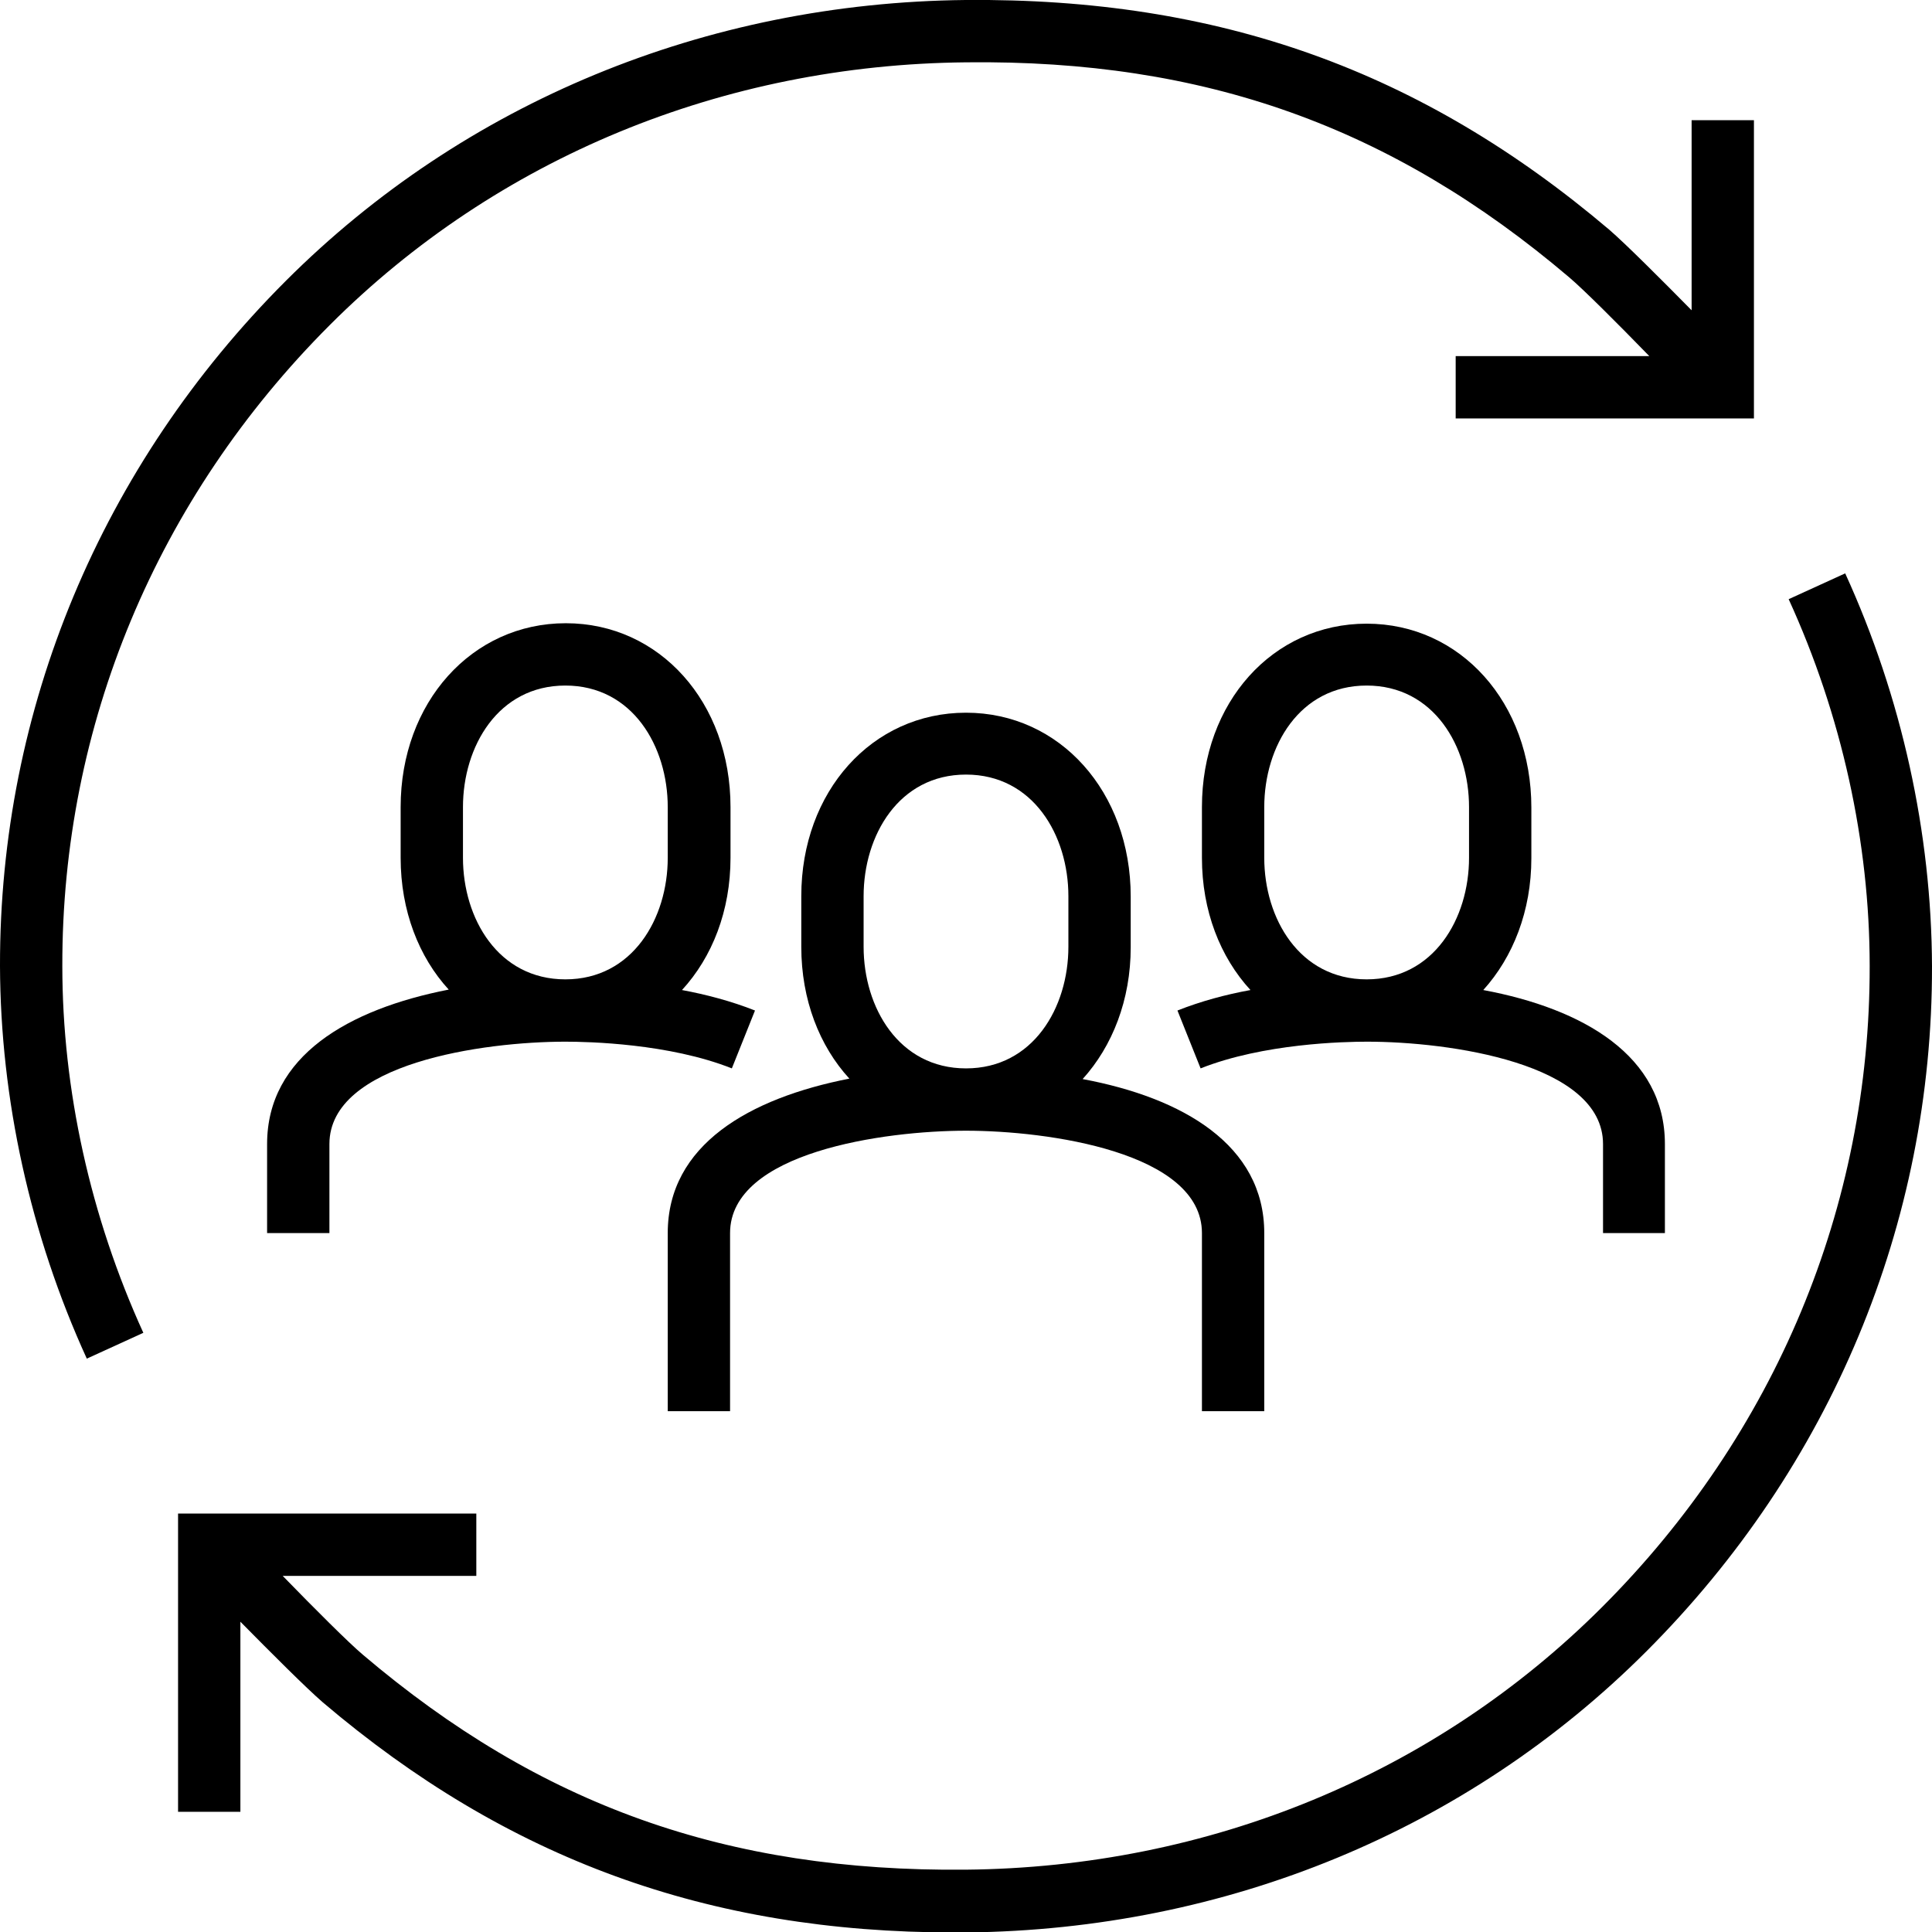 <?xml version="1.0" encoding="utf-8"?>
<!-- Generator: Adobe Illustrator 26.2.1, SVG Export Plug-In . SVG Version: 6.00 Build 0)  -->
<svg version="1.1" id="icons" xmlns="http://www.w3.org/2000/svg" xmlns:xlink="http://www.w3.org/1999/xlink" x="0px" y="0px"
	 viewBox="0 0 43.4 43.4" style="enable-background:new 0 0 43.4 43.4;" xml:space="preserve">
<g>
	<path d="M41.45,12.88l-1.27,0.58c1.19,2.6,1.82,5.46,1.82,8.24c0.01,5.4-2.12,10.51-6.01,14.4c-3.75,3.75-8.83,5.85-14.3,5.9
		c-5.36,0.05-9.55-1.44-13.54-4.83c-0.32-0.27-1.08-1.03-1.8-1.77h4.35V34H4v6.7h1.4v-4.27c0.69,0.7,1.48,1.49,1.85,1.81
		c4.14,3.52,8.65,5.17,14.18,5.17c0.09,0,0.18,0,0.28,0c5.84-0.06,11.26-2.3,15.27-6.31c4.15-4.15,6.43-9.62,6.42-15.39
		C43.39,18.71,42.72,15.66,41.45,12.88z"/>
	<path d="M7.41,7.3c3.75-3.75,8.83-5.85,14.3-5.9c5.34-0.06,9.55,1.44,13.54,4.83c0.32,0.27,1.08,1.03,1.8,1.77H32.7v1.4h6.7V2.7H38
		v4.27c-0.69-0.7-1.48-1.49-1.85-1.81C31.94,1.59,27.39-0.05,21.69,0C15.86,0.06,10.43,2.3,6.42,6.31C2.27,10.46-0.01,15.93,0,21.7
		c0.01,2.99,0.68,6.04,1.95,8.82l1.27-0.58c-1.19-2.61-1.82-5.46-1.82-8.24C1.39,16.3,3.52,11.19,7.41,7.3z"/>
	<path d="M28.4,31.7v-4c0-1.98-1.83-3.04-4.08-3.46c0.67-0.74,1.08-1.78,1.08-2.96v-1.14c0-2.35-1.59-4.13-3.7-4.13
		S18,17.78,18,20.13v1.14c0,1.19,0.41,2.23,1.08,2.96C16.83,24.67,15,25.72,15,27.7v4h1.4v-4c0-1.82,3.47-2.3,5.3-2.3
		s5.3,0.48,5.3,2.3v4H28.4z M19.4,21.27v-1.14c0-1.36,0.79-2.73,2.3-2.73s2.3,1.37,2.3,2.73v1.14c0,1.36-0.79,2.73-2.3,2.73
		S19.4,22.63,19.4,21.27z"/>
	<path d="M37.4,27.7v-2c0-1.98-1.83-3.04-4.08-3.46c0.67-0.74,1.08-1.78,1.08-2.96v-1.14c0-2.35-1.59-4.13-3.7-4.13
		S27,15.78,27,18.13v1.14c0,1.19,0.41,2.23,1.09,2.97c-0.55,0.1-1.11,0.25-1.64,0.46l0.52,1.3c1.41-0.56,3.22-0.6,3.74-0.6
		c1.83,0,5.3,0.48,5.3,2.3v2H37.4z M28.4,19.27v-1.14c0-1.36,0.79-2.73,2.3-2.73s2.3,1.37,2.3,2.73v1.14c0,1.36-0.79,2.73-2.3,2.73
		S28.4,20.63,28.4,19.27z"/>
	<path d="M6,25.7v2h1.4v-2c0-1.82,3.47-2.3,5.3-2.3c0.52,0,2.33,0.04,3.74,0.6l0.52-1.3c-0.53-0.21-1.1-0.36-1.64-0.46
		c0.68-0.74,1.09-1.78,1.09-2.97v-1.14c0-2.35-1.59-4.13-3.7-4.13S9,15.78,9,18.13v1.14c0,1.19,0.41,2.23,1.08,2.96
		C7.83,22.67,6,23.72,6,25.7z M10.4,19.27v-1.14c0-1.36,0.79-2.73,2.3-2.73s2.3,1.37,2.3,2.73v1.14c0,1.36-0.79,2.73-2.3,2.73
		S10.4,20.63,10.4,19.27z"/>
</g>
</svg>
